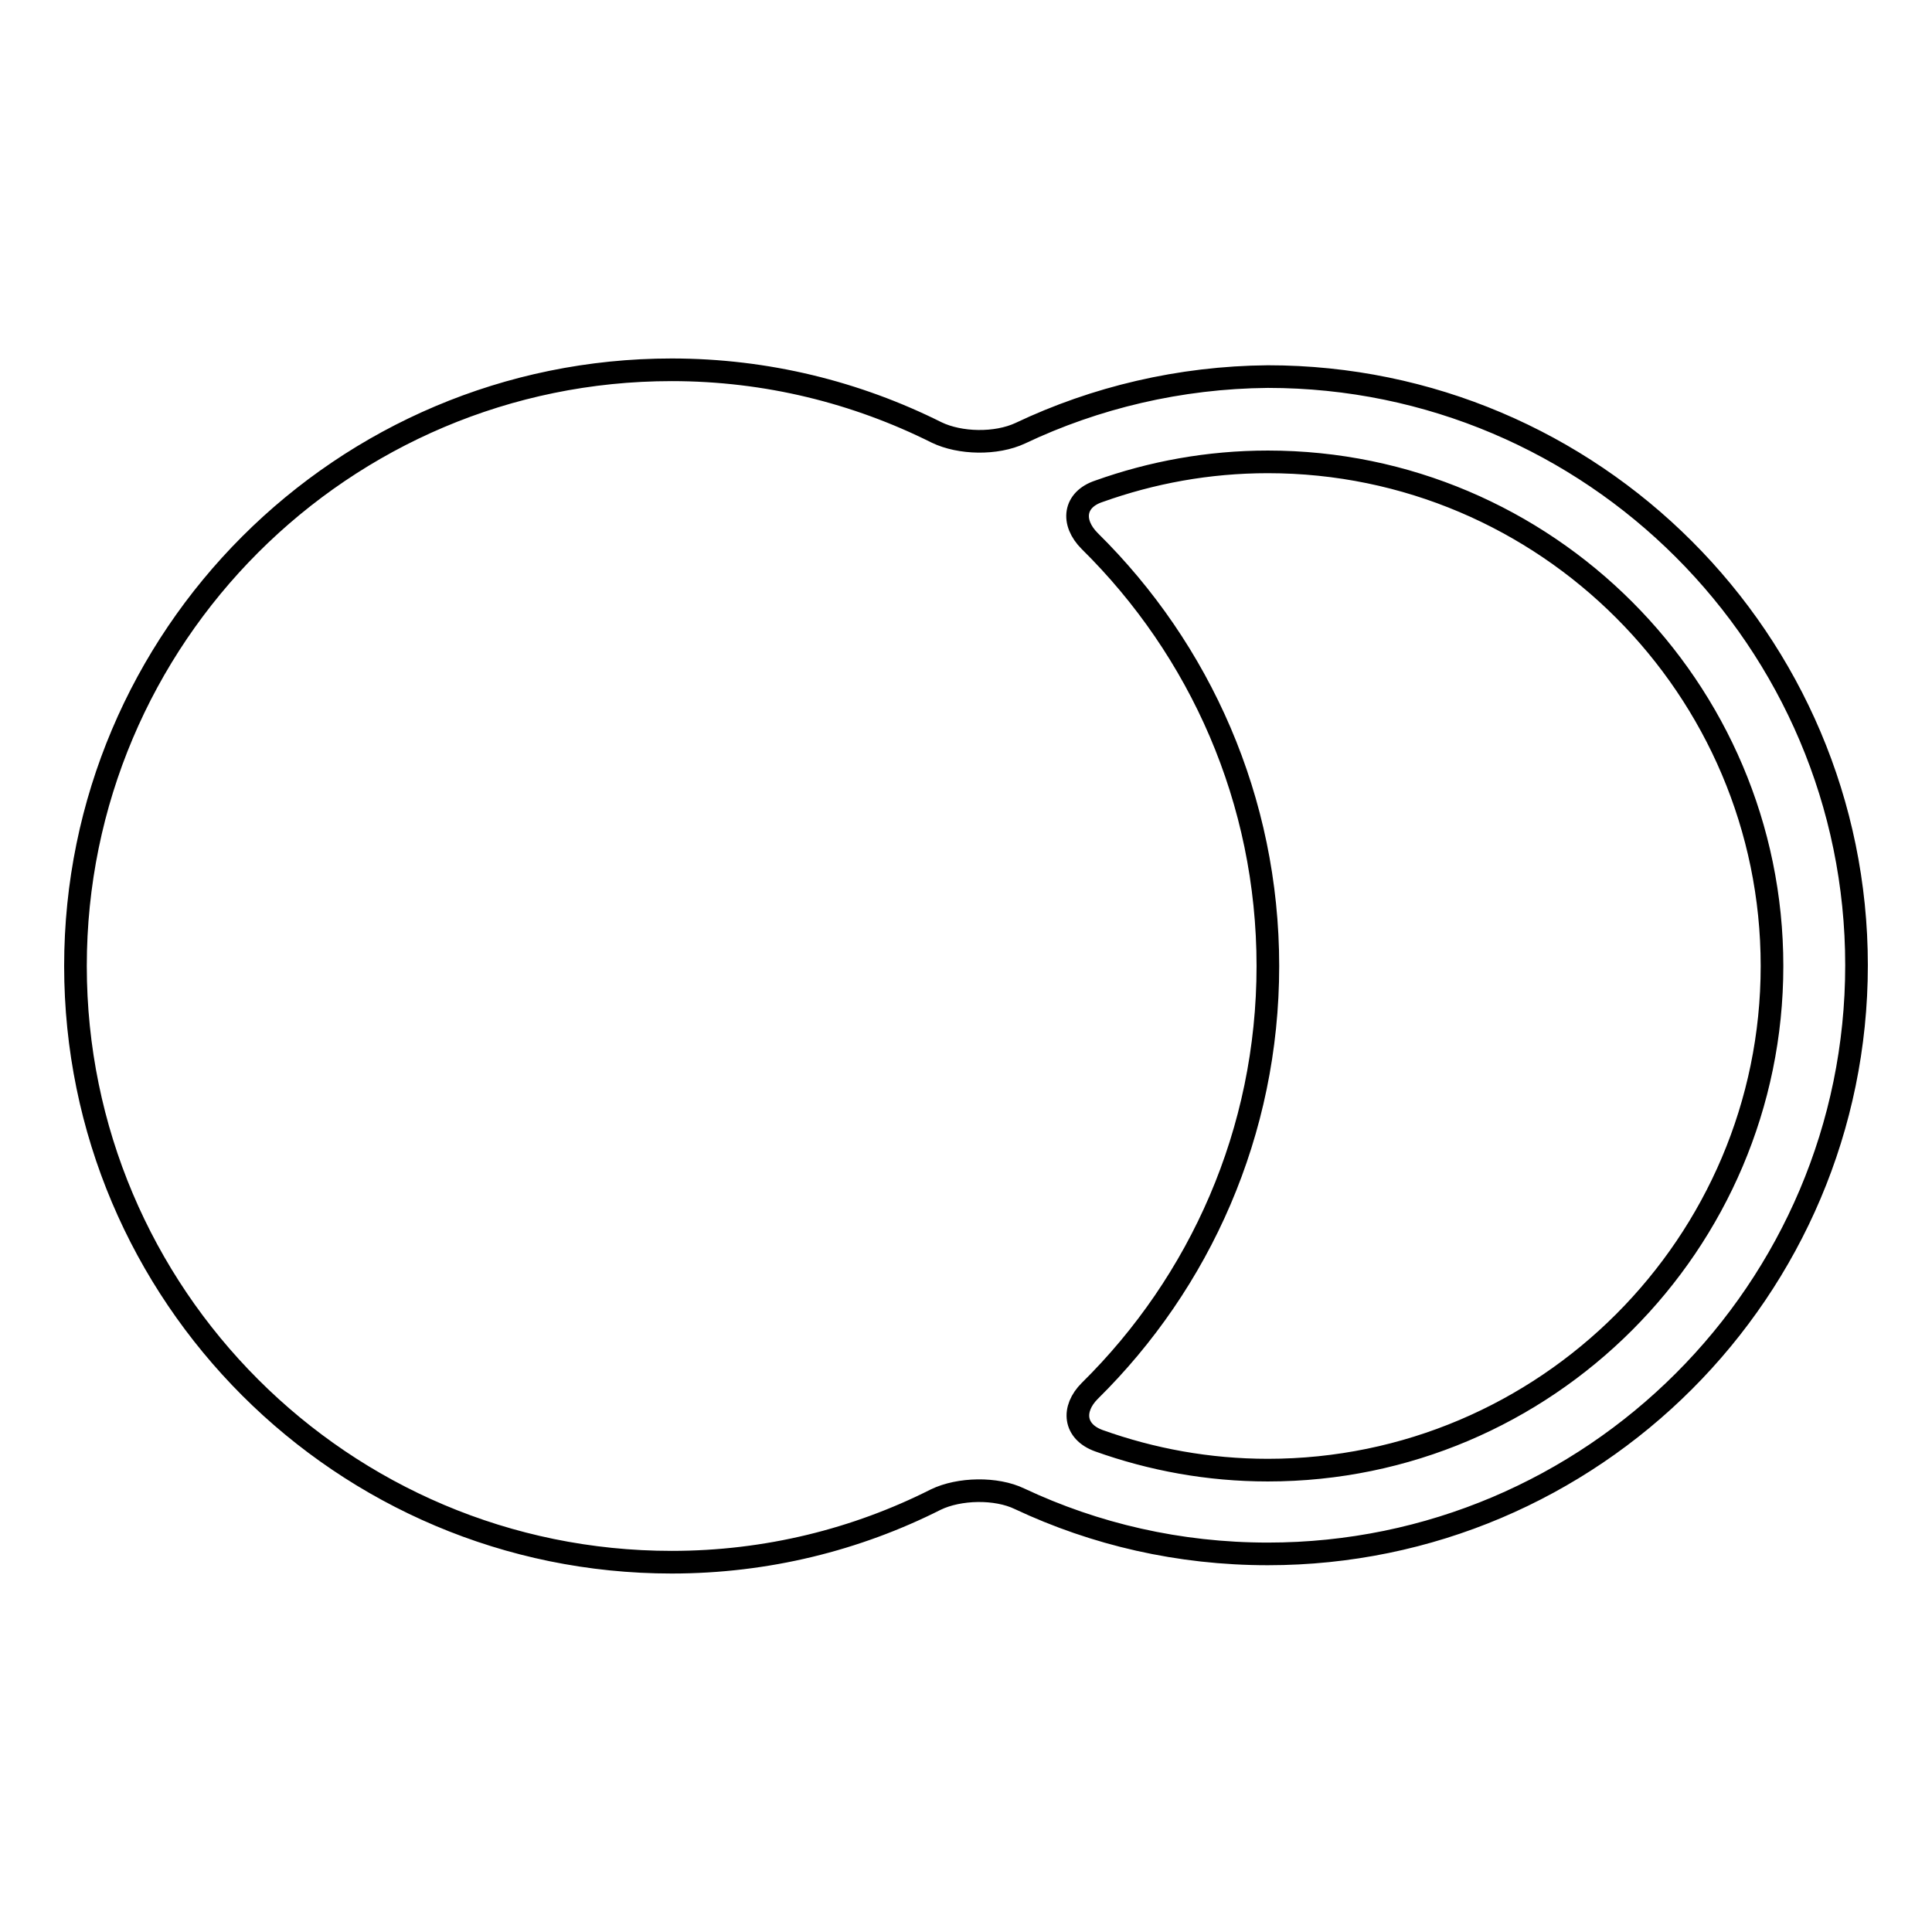 <?xml version="1.0" encoding="utf-8"?>
<!-- Svg Vector Icons : http://www.onlinewebfonts.com/icon -->
<!DOCTYPE svg PUBLIC "-//W3C//DTD SVG 1.1//EN" "http://www.w3.org/Graphics/SVG/1.1/DTD/svg11.dtd">
<svg version="1.1" xmlns="http://www.w3.org/2000/svg" xmlns:xlink="http://www.w3.org/1999/xlink" x="0px" y="0px" viewBox="0 0 256 256" enable-background="new 0 0 256 256" xml:space="preserve">
<g><g><g><g><path stroke-width="3" fill-opacity="0" stroke="#000000"  d="M135.2,57.4c-3.2,1.5-8,1.4-11.1-0.1C113.5,52,101.6,49,89,49c-43.6,0-79,35.4-79,79s35.4,79,79,79c12.6,0,24.5-3,35-8.3c3.1-1.5,8-1.6,11.1-0.1c10,4.7,21.1,7.3,32.9,7.3c43,0,78-35,78-78s-35-78-78-78C156.3,50,145.1,52.7,135.2,57.4z M145.6,190.9c-3.3-1.2-3.6-4.2-1.2-6.6C159,169.9,168,150,168,128c0-22-9-41.9-23.6-56.3c-2.5-2.5-2.1-5.5,1.2-6.6c7-2.5,14.5-3.9,22.4-3.9c36.8,0,66.8,30,66.8,66.8c0,36.8-30,66.8-66.8,66.8C160.1,194.8,152.6,193.4,145.6,190.9z"/></g></g><g></g><g></g><g></g><g></g><g></g><g></g><g></g><g></g><g></g><g></g><g></g><g></g><g></g><g></g><g></g></g></g>
</svg>